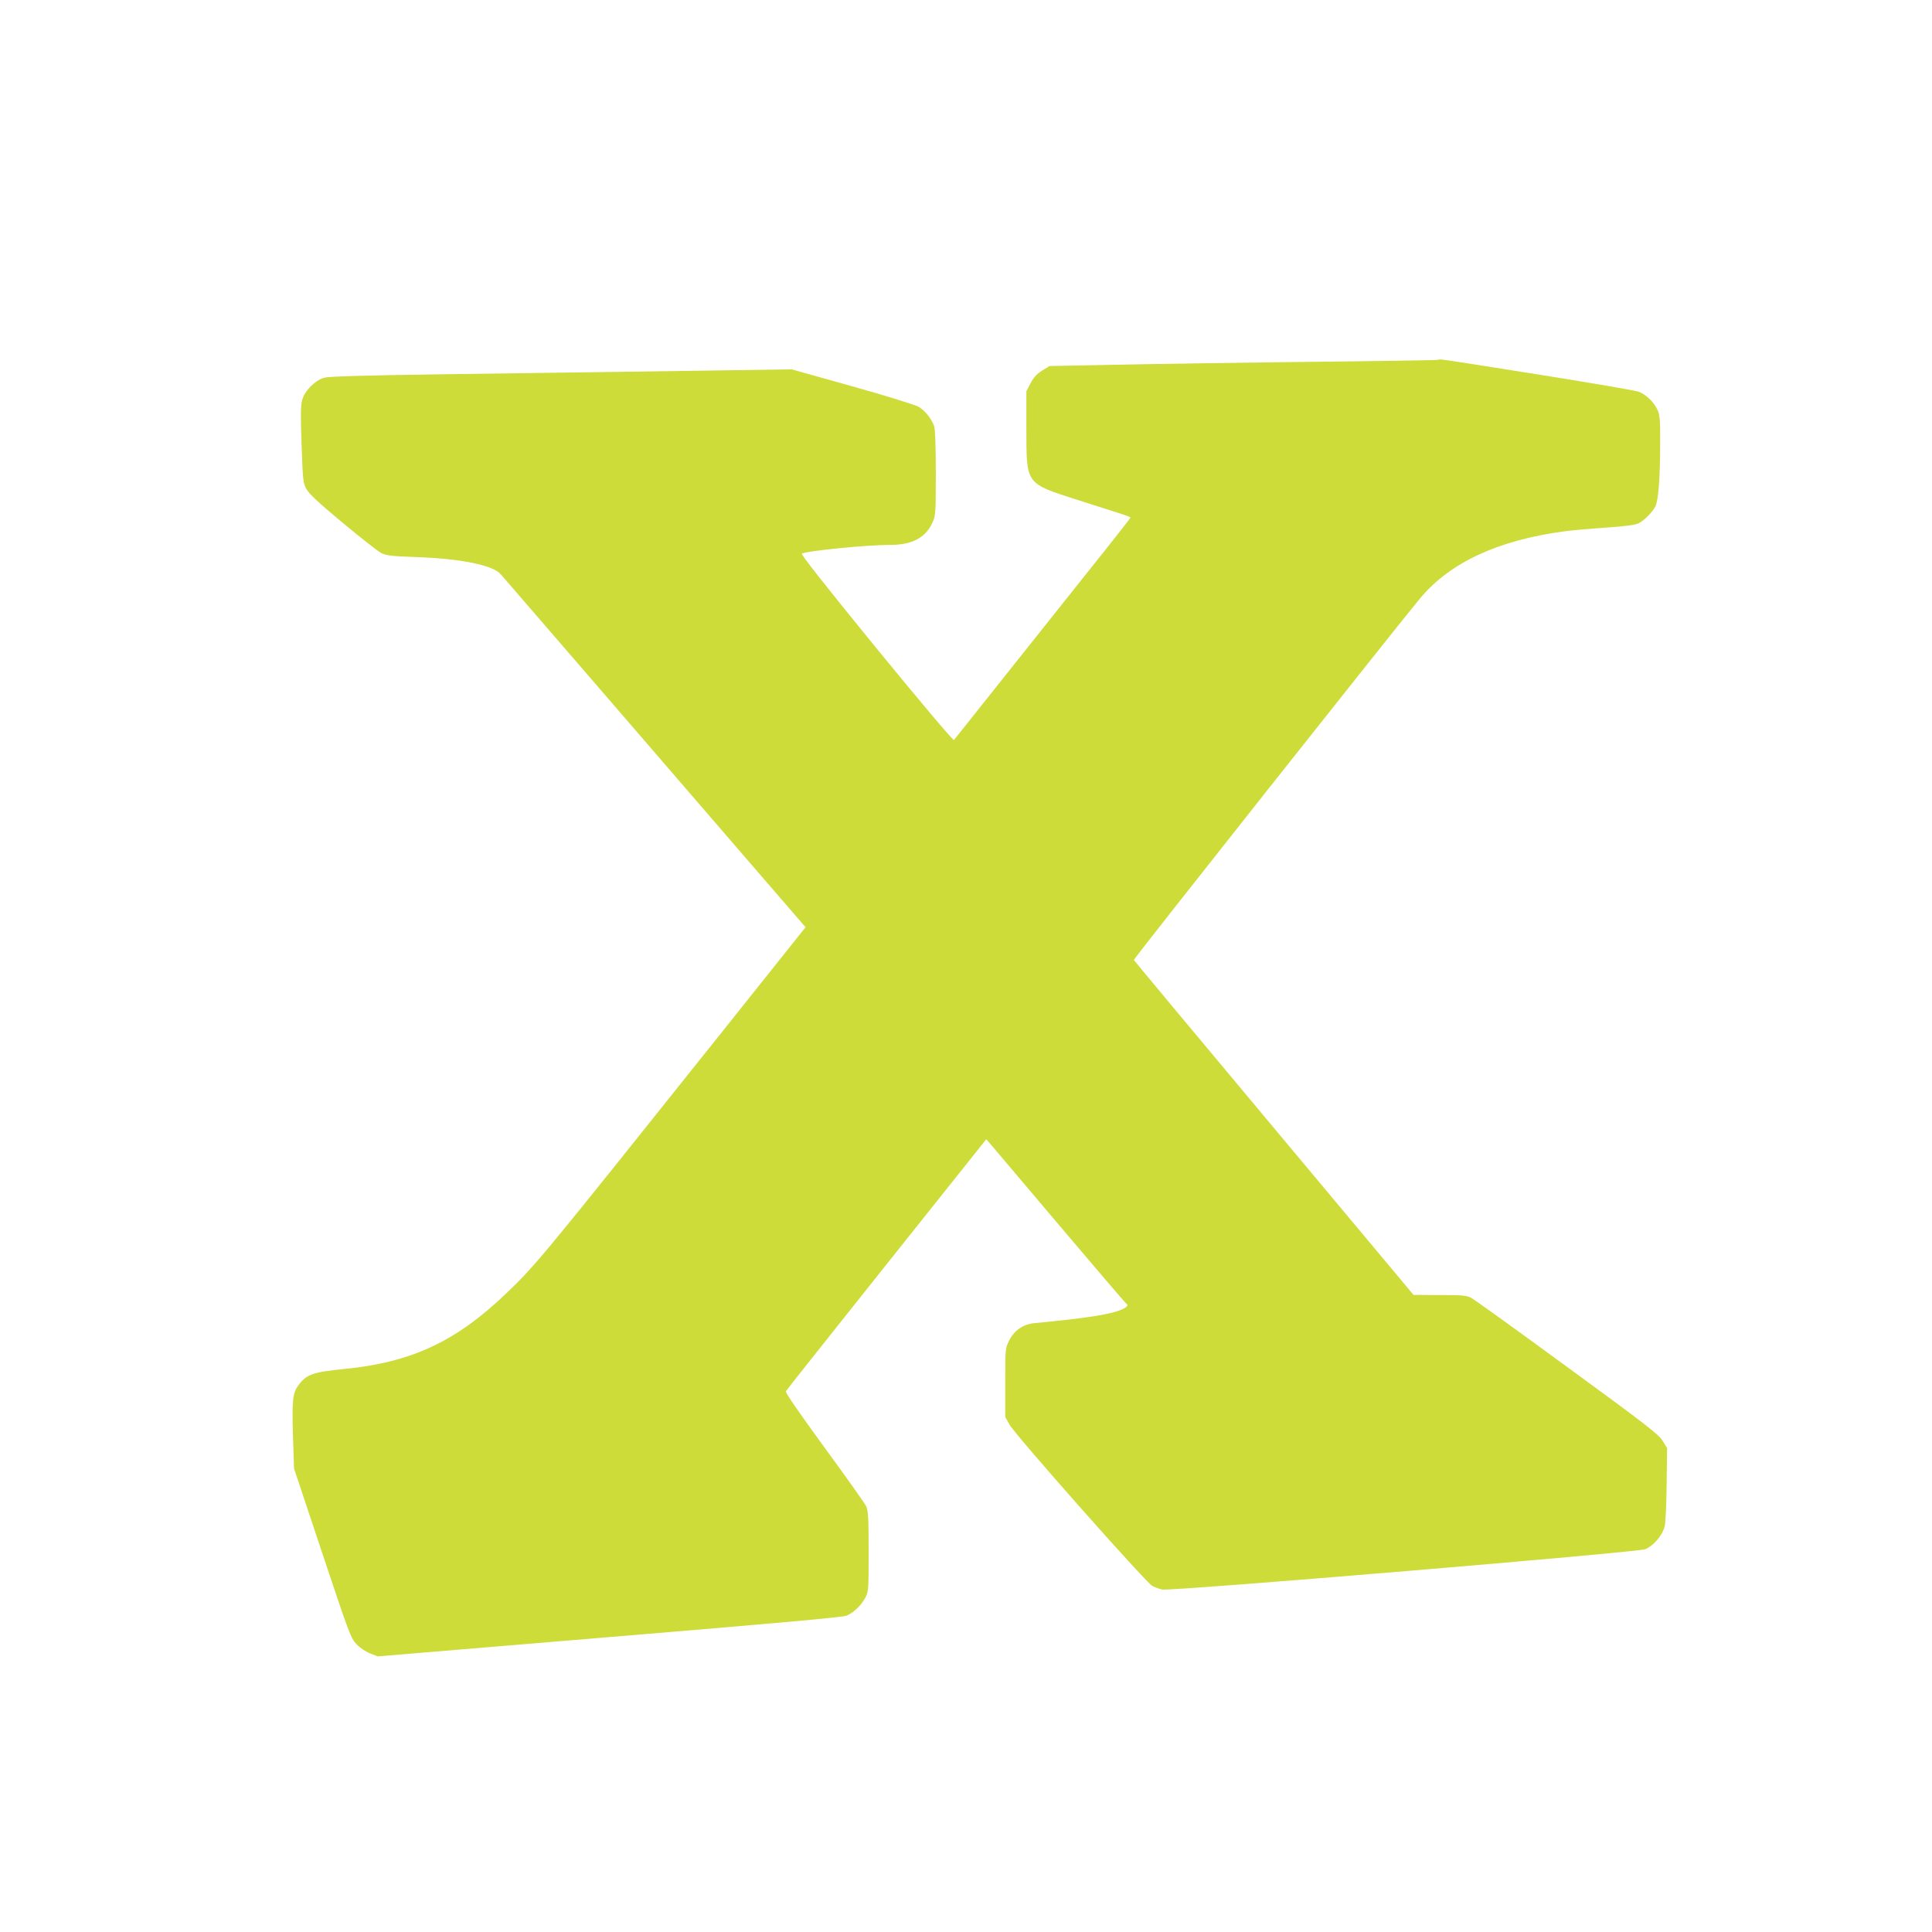 <?xml version="1.0" standalone="no"?>
<!DOCTYPE svg PUBLIC "-//W3C//DTD SVG 20010904//EN"
 "http://www.w3.org/TR/2001/REC-SVG-20010904/DTD/svg10.dtd">
<svg version="1.0" xmlns="http://www.w3.org/2000/svg"
 width="1280pt" height="1280pt" viewBox="0 0 1280 1280"
 preserveAspectRatio="xMidYMid meet">
<g transform="translate(0,1280) scale(0.1,-0.1)"
fill="#cddc39" stroke="none">
<path d="M9529 10416 c-2 -2 -251 -6 -554 -10 -750 -8 -1329 -17 -1706 -25
l-316 -6 -48 -30 c-36 -22 -57 -45 -77 -84 l-28 -53 0 -252 c1 -368 -8 -357
342 -469 128 -41 259 -83 291 -93 31 -10 57 -20 57 -23 0 -3 -129 -168 -288
-366 -158 -198 -419 -526 -581 -730 -162 -203 -297 -374 -301 -378 -5 -5 -236
269 -514 609 -344 422 -501 621 -493 626 34 19 430 58 588 58 140 0 230 47
275 144 23 50 24 58 24 333 0 174 -4 293 -11 310 -18 50 -62 104 -103 128 -23
13 -220 74 -441 136 l-400 112 -810 -12 c-445 -6 -1132 -16 -1525 -21 -494 -7
-729 -14 -760 -22 -61 -16 -132 -87 -148 -148 -10 -34 -11 -104 -4 -295 8
-229 10 -254 30 -292 17 -32 78 -90 239 -224 119 -99 235 -190 257 -202 36
-18 65 -22 241 -28 293 -11 502 -54 553 -114 15 -17 338 -391 717 -830 380
-440 828 -959 996 -1154 l306 -354 -555 -696 c-1203 -1507 -1230 -1540 -1426
-1728 -334 -321 -629 -459 -1076 -503 -208 -20 -252 -36 -306 -112 -35 -49
-40 -101 -33 -335 l7 -212 187 -561 c182 -545 189 -563 229 -605 23 -24 62
-50 90 -60 l49 -19 1535 128 c1098 91 1545 131 1571 142 46 19 97 68 124 119
21 38 22 52 22 305 0 221 -3 271 -16 300 -9 19 -134 196 -278 392 -177 243
-259 362 -254 371 4 8 305 386 667 841 l660 828 25 -28 c13 -16 219 -259 458
-541 238 -281 438 -515 443 -518 18 -11 11 -22 -24 -39 -70 -33 -233 -59 -582
-92 -75 -7 -134 -48 -168 -115 -26 -53 -26 -54 -26 -280 l0 -227 28 -50 c35
-66 904 -1047 946 -1069 17 -9 47 -20 66 -24 54 -13 3146 246 3200 267 55 22
115 93 129 152 6 26 12 153 13 283 l3 235 -30 49 c-26 42 -111 108 -630 487
-330 242 -617 448 -637 459 -32 17 -59 19 -210 19 l-173 1 -925 1106 c-509
608 -926 1109 -928 1113 -3 7 1768 2243 1900 2400 199 235 514 381 953 440 44
6 166 17 270 24 132 9 200 18 221 29 38 19 91 73 111 111 20 39 32 189 32 416
1 158 -2 191 -18 225 -24 52 -75 101 -125 120 -23 8 -325 60 -672 115 -649
103 -648 103 -655 96z"/>
</g>
</svg>
